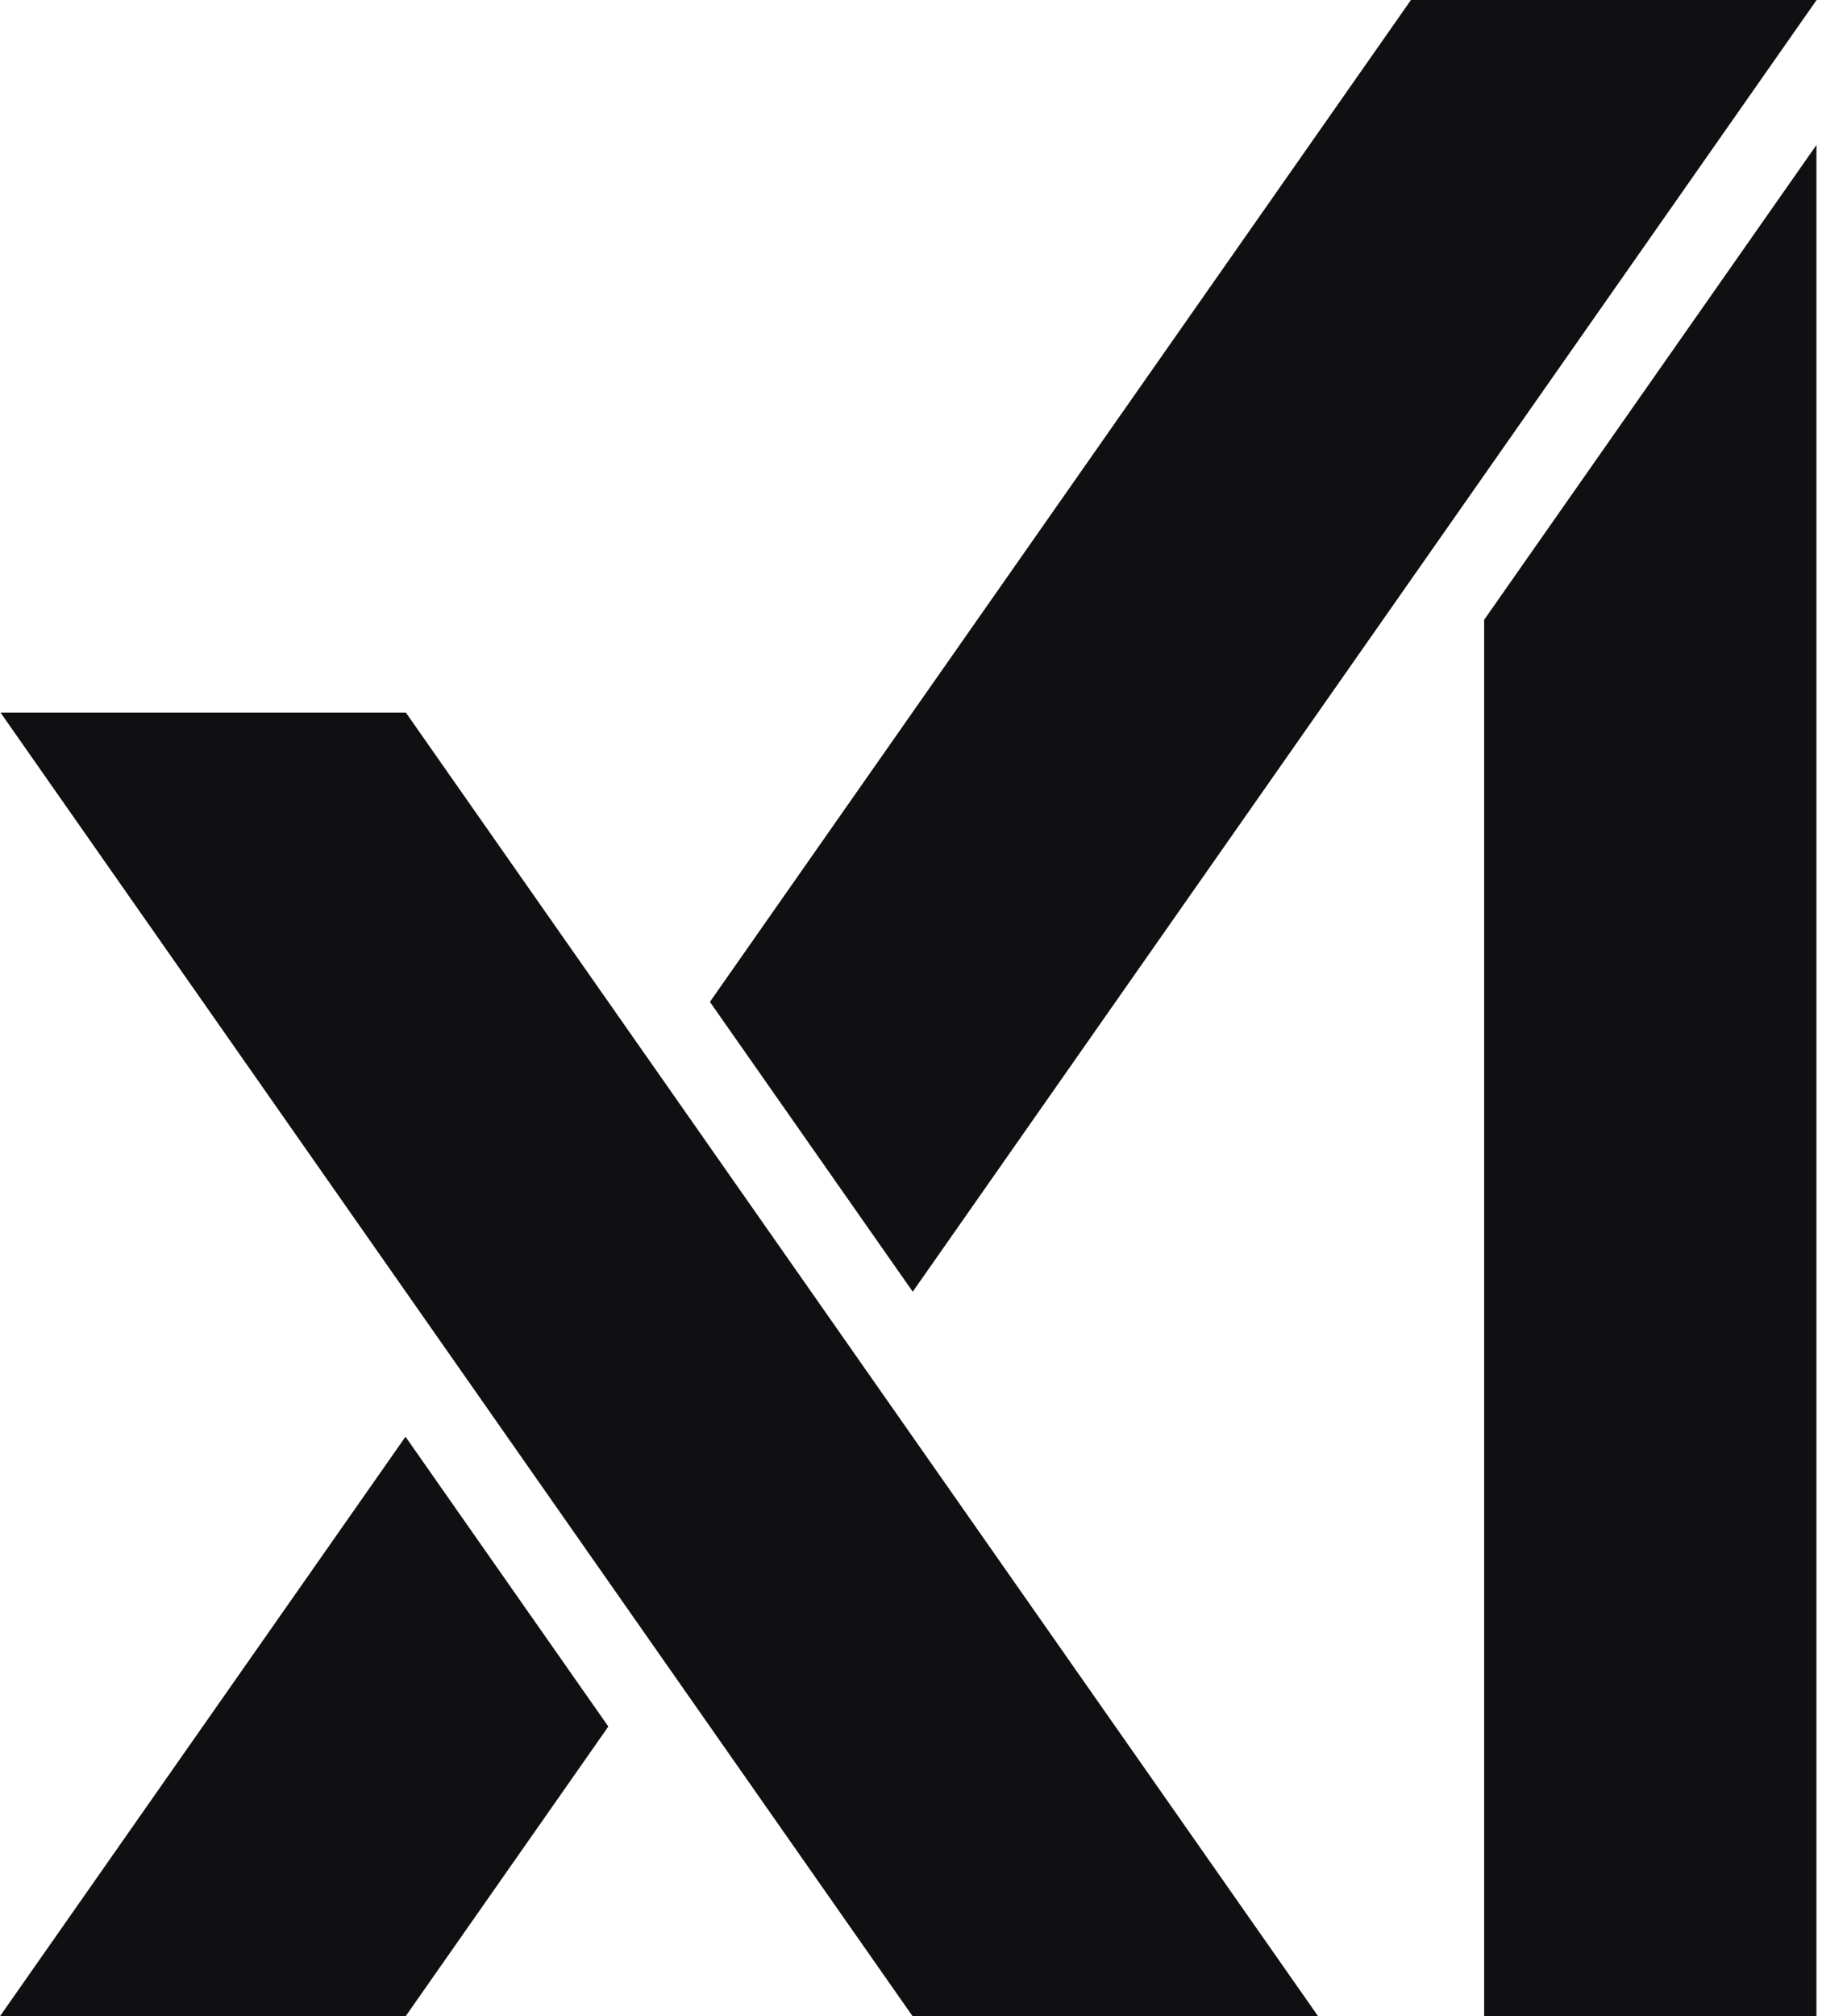 <svg width="11" height="12" viewBox="0 0 11 12" fill="none" xmlns="http://www.w3.org/2000/svg">
<path d="M0.003 4.241L5.435 12H7.85L2.417 4.241H0.003Z" fill="#101012"/>
<path d="M2.415 8.551L0 12H2.416L3.623 10.276L2.415 8.551Z" fill="#101012"/>
<path d="M8.403 0L4.228 5.963L5.436 7.688L10.819 0H8.403Z" fill="#101012"/>
<path d="M8.839 3.689V12H10.818V0.863L8.839 3.689Z" fill="#101012"/>
</svg>
